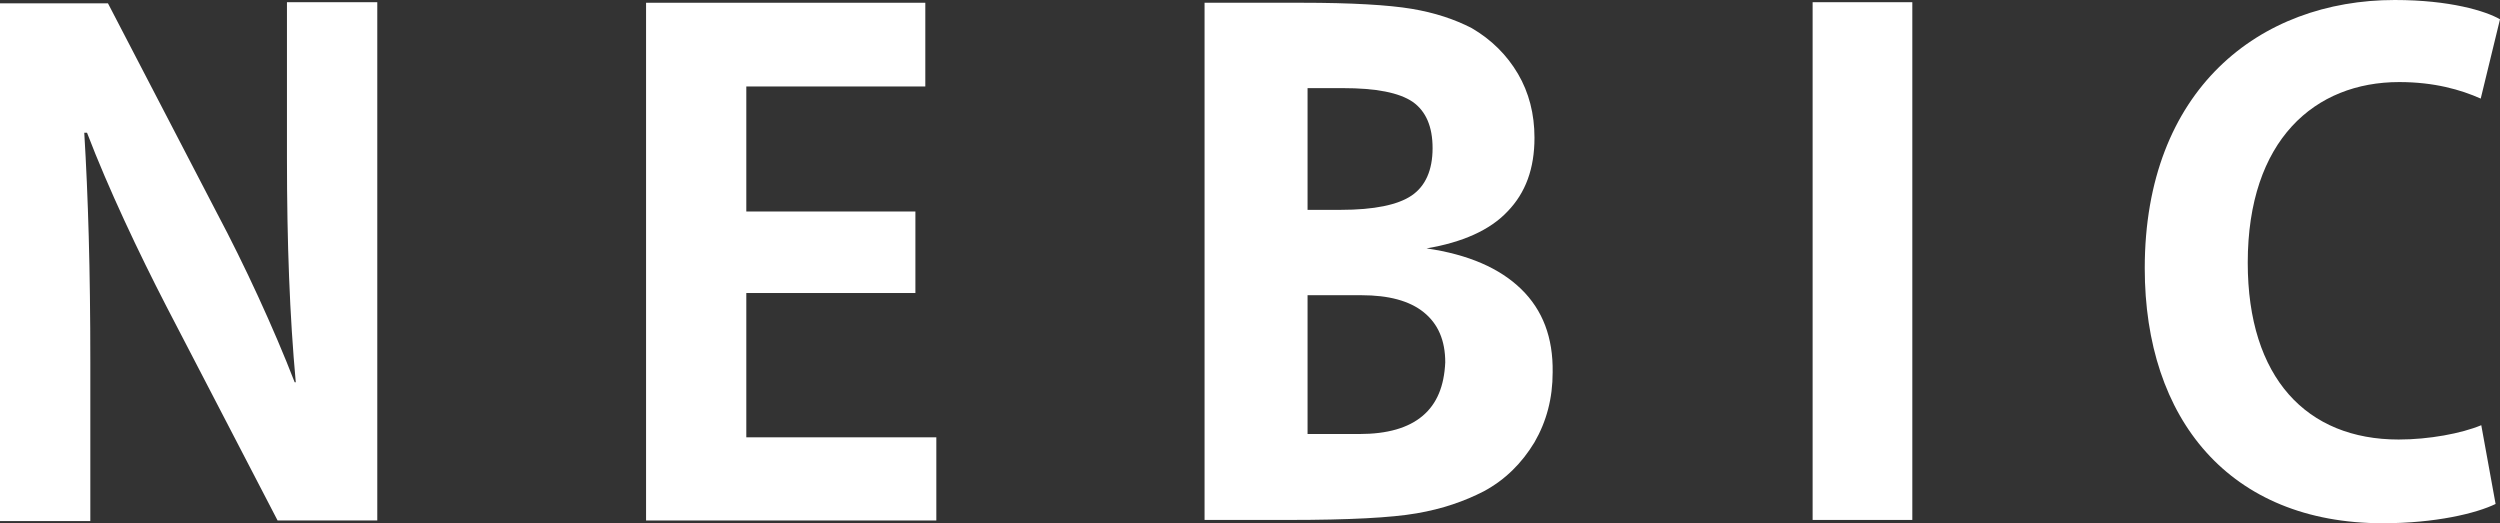 <?xml version="1.0" encoding="utf-8"?>
<!-- Generator: Adobe Illustrator 26.1.0, SVG Export Plug-In . SVG Version: 6.00 Build 0)  -->
<svg version="1.1" id="レイヤー_1" xmlns="http://www.w3.org/2000/svg" xmlns:xlink="http://www.w3.org/1999/xlink" x="0px"
	 y="0px" viewBox="0 0 453.9 95" style="enable-background:new 0 0 453.9 95;" xml:space="preserve">
<rect x="0" y="0" width="453.9" height="95" fill="#333333" stroke="none"/>
<style type="text/css">
	.st0{fill:#FFFFFF;}
</style>
<g>
	<g>
		<g>
			<path class="st0" d="M68.5,94.5H50.4L30.2,55.6c-5-9.7-10.5-21.3-14.4-31.5h-0.5c0.7,11.6,1.1,24.8,1.1,41.6v28.9H0v-94h19.6
				l19.8,38.1c5,9.4,10.3,20.9,14.1,30.7h0.2c-1.1-12-1.6-25.3-1.6-40.6V0.4h16.4V94.5z"/>
		</g>
	</g>
	<g>
		<g>
			<path class="st0" d="M169.9,94.5h-52.6v-94H168v15.2h-32.5v22.7h30.7v14.8h-30.7v26.2h34.5V94.5z"/>
		</g>
	</g>
	<g>
		<g>
			<path class="st0" d="M329.1,0.4h18.1v94h-18.1V0.4z"/>
		</g>
	</g>
	<g>
		<g>
			<path class="st0" d="M453.1,91.5c-3.5,1.7-10.9,3.5-20.5,3.5c-27.8,0-43.2-18.9-43.2-46.3c0-32.4,20.8-48.7,45.4-48.7
				c10,0,16.5,2,19.1,3.5l-3.5,14.4c-3.6-1.6-8.4-3-14.8-3c-15.3,0-27.5,10.5-27.5,32.8c0,20.9,10.7,32.1,27.4,32.1
				c5.5,0,11.4-1.1,15-2.6L453.1,91.5z"/>
		</g>
	</g>
	<path class="st0" d="M276.2,52.5c-3.9-3.8-9.6-6.3-17.2-7.4c6.5-1.1,11.5-3.3,14.7-6.7c3.3-3.4,4.9-7.8,4.9-13.4
		c0-4.3-1-8.2-3-11.6c-2-3.4-4.8-6.2-8.4-8.3c-3.1-1.6-6.7-2.8-10.9-3.5c-4.2-0.7-10.9-1.1-20-1.1h-17.6v93.9h13.3h2.1
		c10.8,0,18.5-0.4,23.1-1.2c4.7-0.8,8.7-2.2,12.2-4c3.9-2.1,6.9-5.1,9.2-8.9c2.2-3.8,3.3-8,3.3-12.7C282,61.3,280.1,56.3,276.2,52.5
		z M237.3,16h1.6h4.9c6,0,10.2,0.8,12.7,2.5c2.4,1.7,3.6,4.5,3.6,8.4c0,4-1.3,6.9-3.8,8.6c-2.5,1.7-6.8,2.6-12.9,2.6H239h-1.6V16z
		 M258.3,75.5c-2.6,2.2-6.4,3.3-11.5,3.3h-7.5H239h-1.6l0-25.2h1.7h8.1c4.9,0,8.7,1,11.3,3.1c2.6,2.1,3.9,5.1,3.9,9.1
		C262.2,70.1,260.9,73.3,258.3,75.5z"/>
</g>
</svg>
